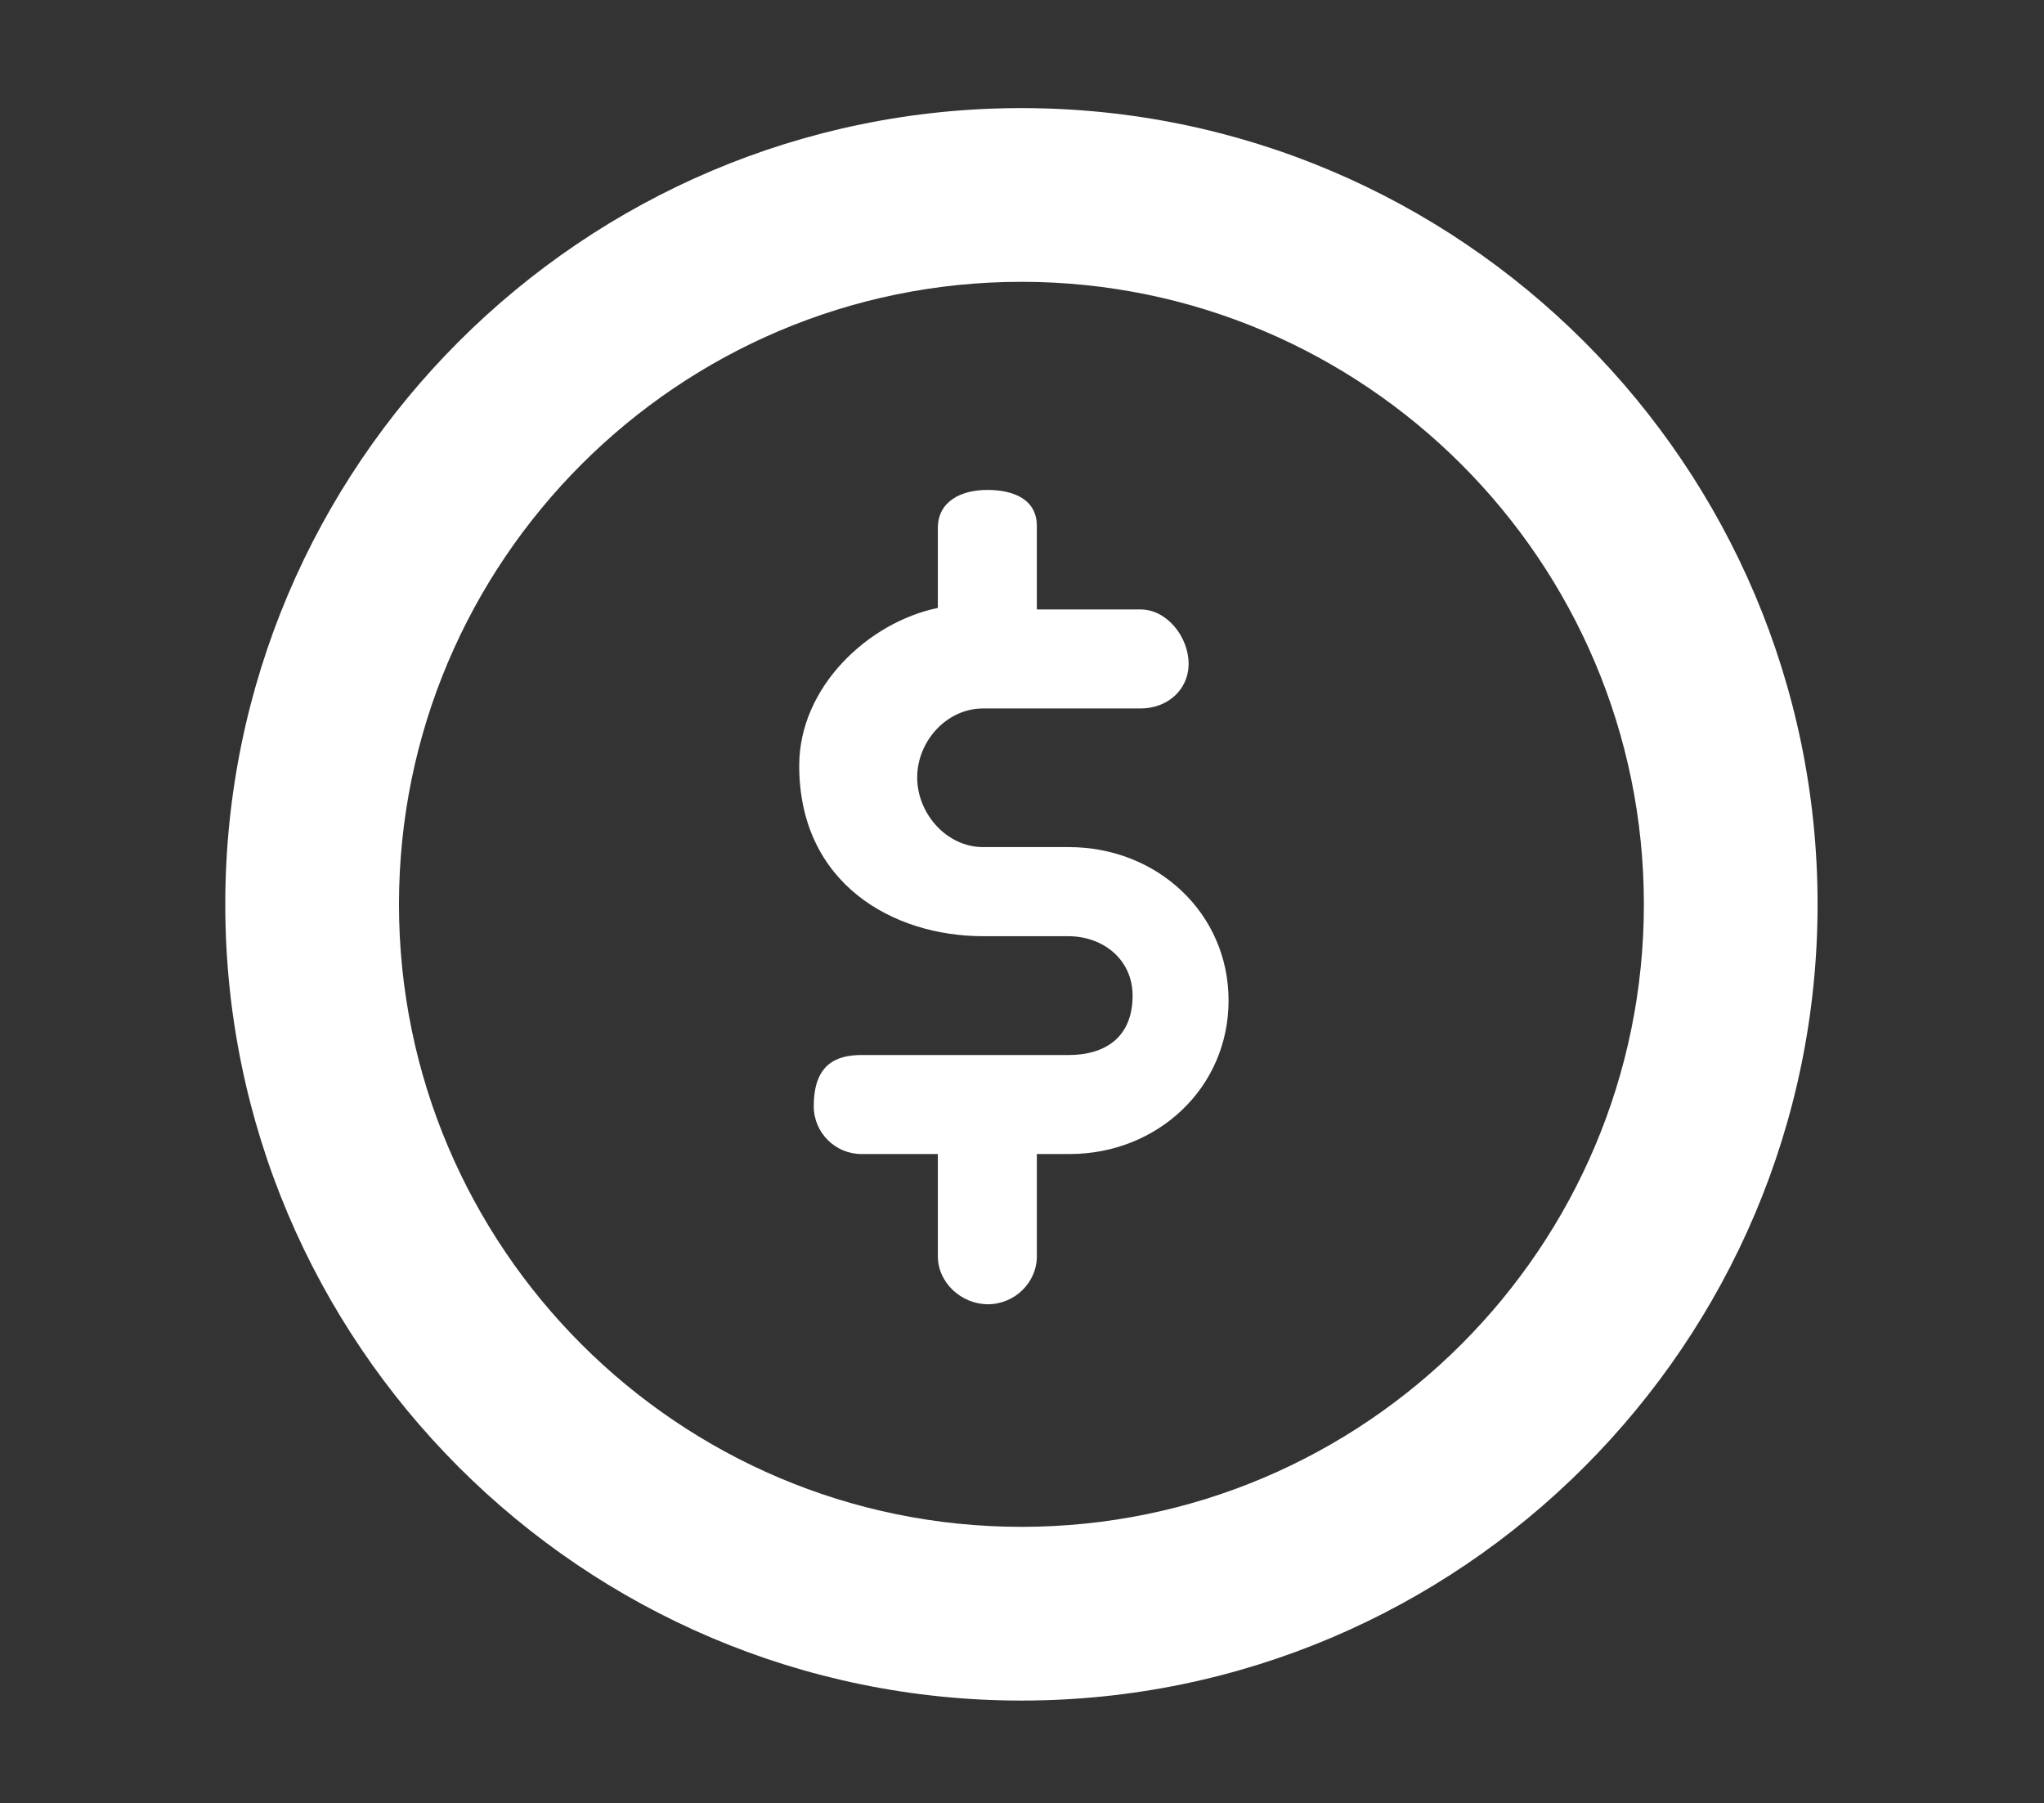 <?xml version="1.0" encoding="utf-8"?>
<!-- Generator: Adobe Illustrator 17.0.0, SVG Export Plug-In . SVG Version: 6.00 Build 0)  -->
<!DOCTYPE svg PUBLIC "-//W3C//DTD SVG 1.1//EN" "http://www.w3.org/Graphics/SVG/1.1/DTD/svg11.dtd">
<svg version="1.1" id="Capa_1" xmlns="http://www.w3.org/2000/svg" xmlns:xlink="http://www.w3.org/1999/xlink" x="0px" y="0px"
	 width="206.457px" height="182.105px" viewBox="0 0 206.457 182.105" enable-background="new 0 0 206.457 182.105"
	 xml:space="preserve">
<rect x="0" y="0" width="206.457" height="182.105" fill="#333333" stroke="none"/>
<g>
	<g>
		<path fill="#FFFFFF" d="M103.17,171.75c-44.341,0-80.416-36.075-80.416-80.416c0-44.342,36.075-80.417,80.416-80.417
			c44.342,0,80.417,36.075,80.417,80.417C183.587,135.675,147.512,171.75,103.17,171.75z M103.17,28.462
			c-34.667,0-62.871,28.204-62.871,62.872c0,34.667,28.204,62.871,62.871,62.871c34.668,0,62.872-28.204,62.872-62.871
			C166.041,56.666,137.837,28.462,103.17,28.462z"/>
	</g>
	<g>
		<g>
			<g>
				<path fill="#FFFFFF" d="M107.96,90.602"/>
			</g>
		</g>
		<g>
			<g>
				<path fill="#FFFFFF" d="M91.027,90.602"/>
			</g>
		</g>
		<g>
			<g>
				<path fill="#FFFFFF" d="M99.493,90.602"/>
			</g>
		</g>
		<g>
			<g>
				<path fill="#FFFFFF" d="M124.093,101.052c0,8.839-7.216,15.5-16.054,15.5h-3.31v10.325c0,2.676-2.262,4.847-4.938,4.847
					c-2.676,0-5.063-2.171-5.063-4.847v-10.325H87.02c-2.654,0-4.825-2.15-4.825-4.826c0-4.167,2.171-5.174,4.825-5.174h20.931
					c3.531,0,6.448-1.667,6.448-6c0-3.597-2.917-6-6.514-6h-8.597c-9.014,0-18.562-5.25-18.562-17.231
					c0-7.961,7.002-14.476,14.002-15.923v-8.071c0-2.676,2.324-3.847,5-3.847c2.676,0,5,0.967,5,3.643v8.429h10.482
					c2.676,0,4.847,2.8,4.847,5.476s-2.171,4.524-4.847,4.524H99.288c-3.663,0-6.645,3.303-6.645,6.966s2.983,7.034,6.645,7.034
					h8.663C116.877,85.552,124.093,92.214,124.093,101.052z"/>
			</g>
		</g>
	</g>
</g>
</svg>
